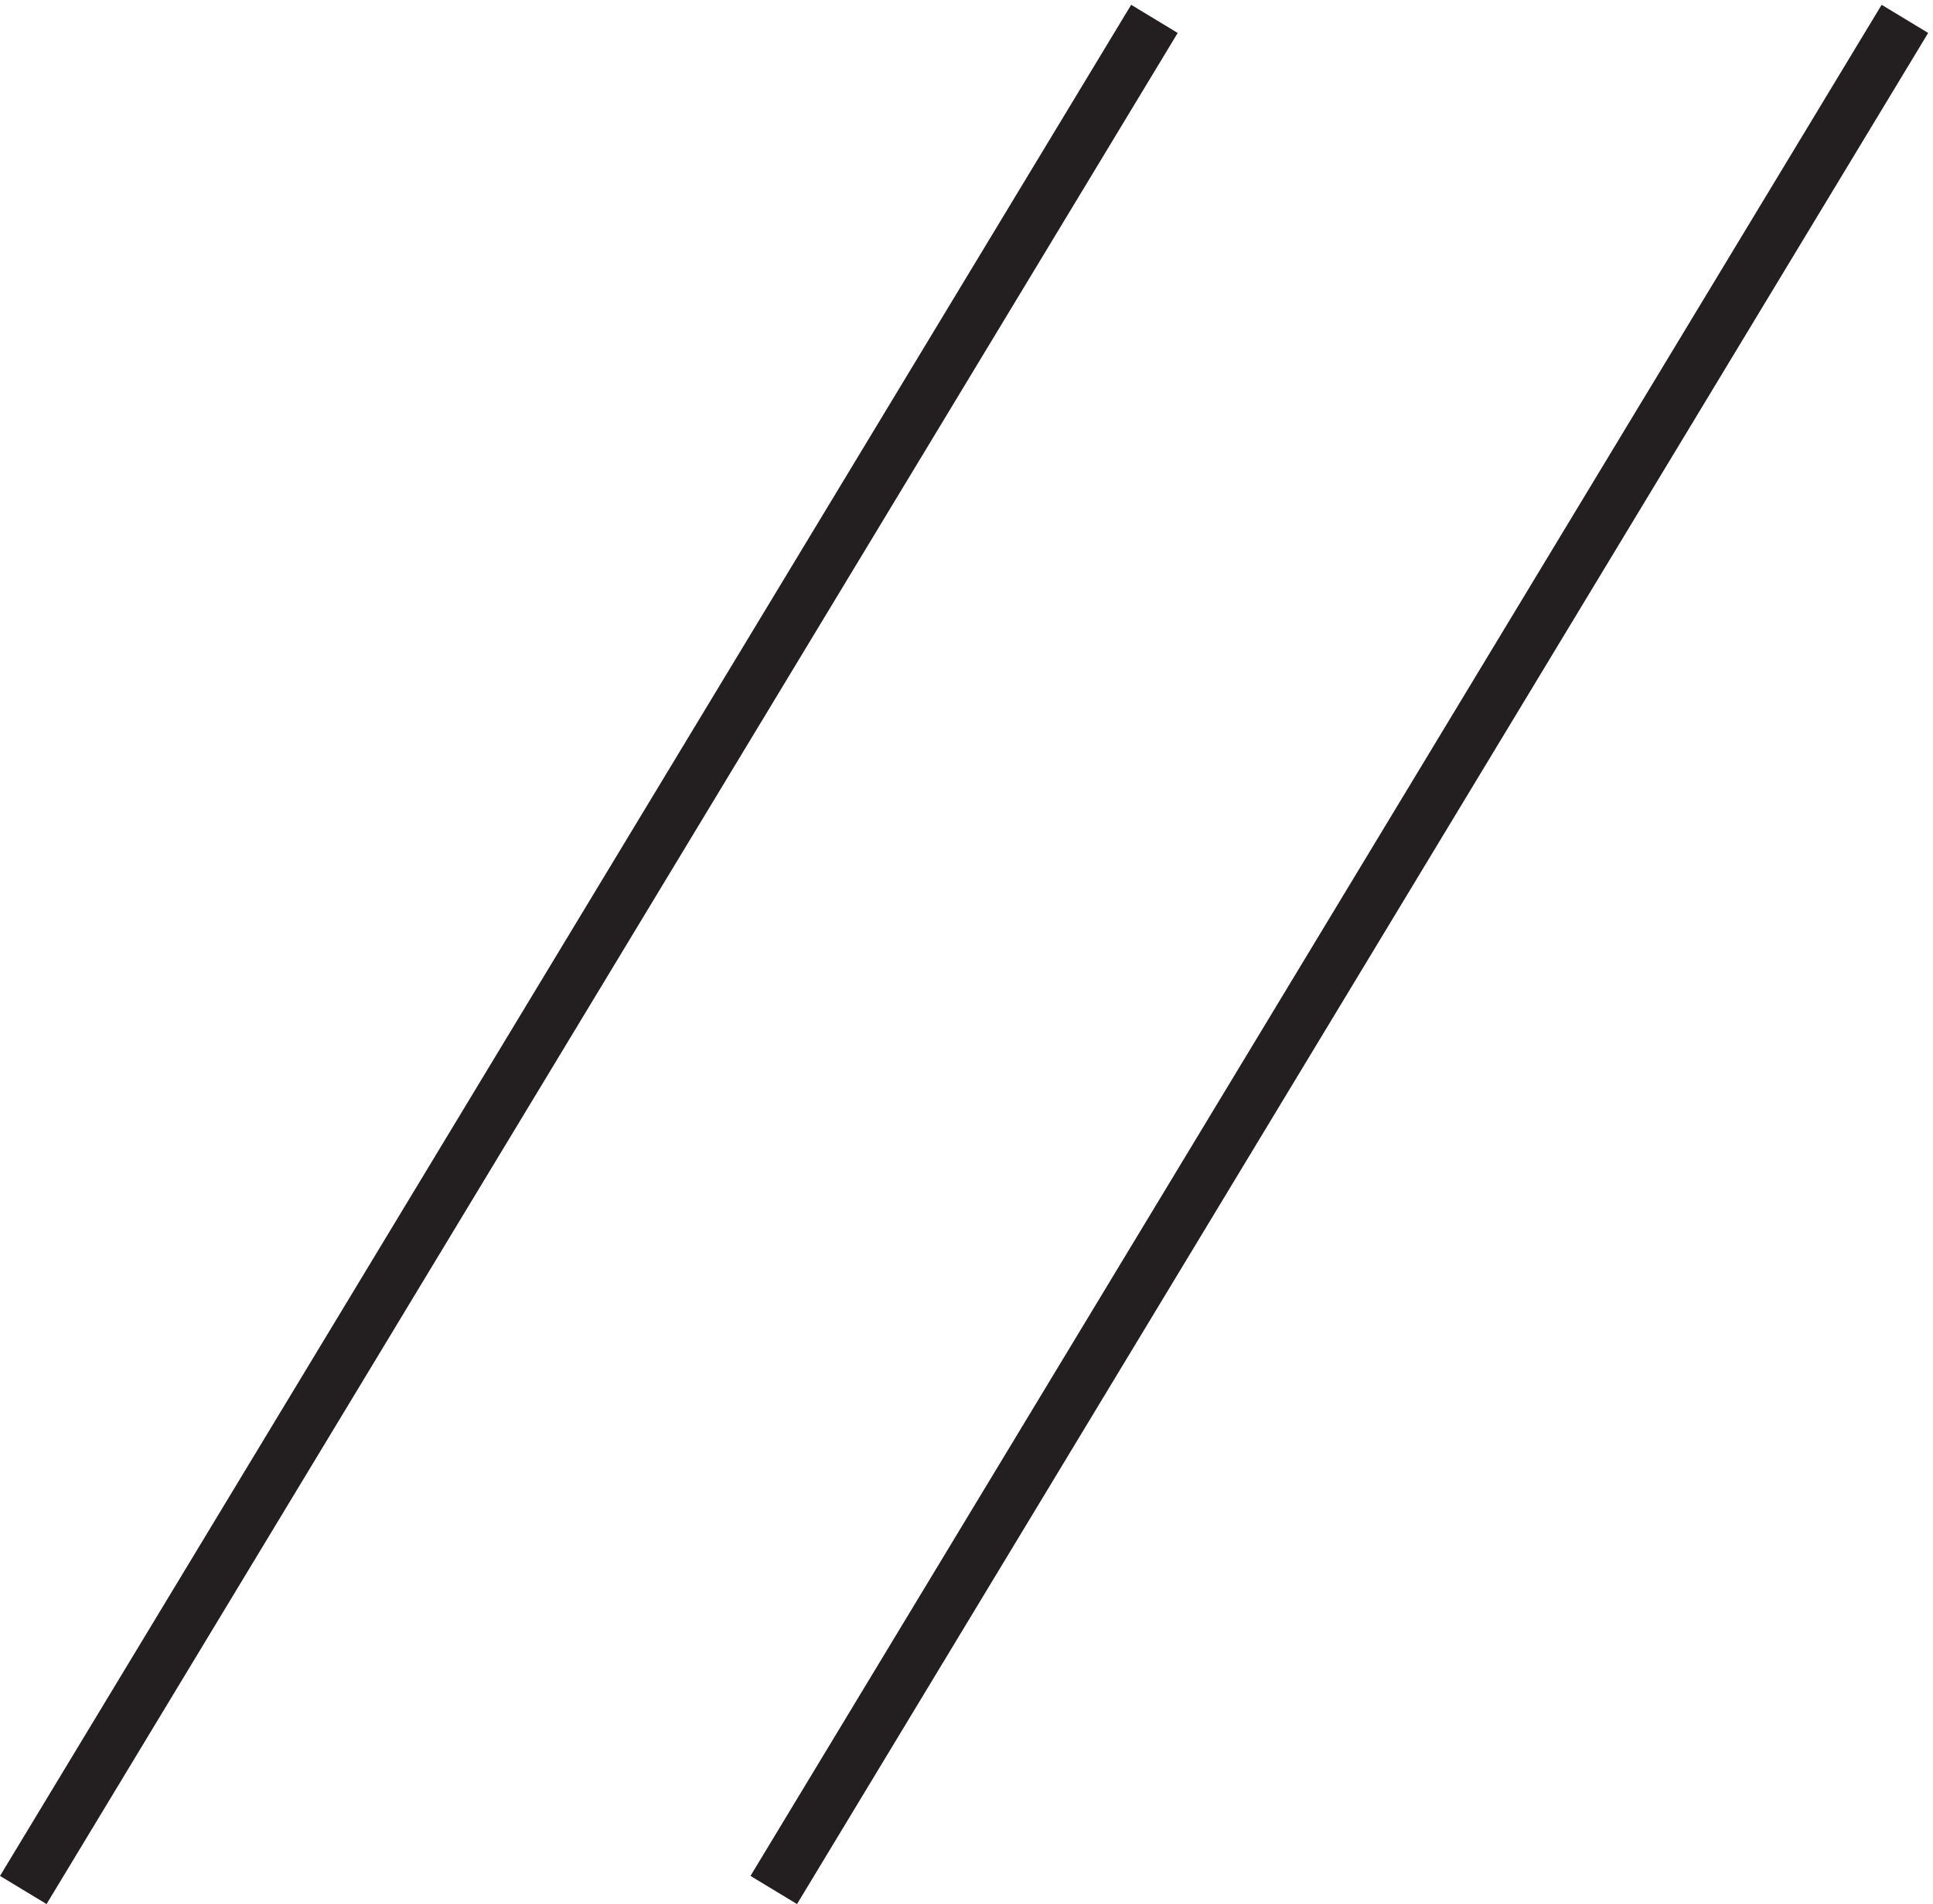 <svg xmlns="http://www.w3.org/2000/svg" xml:space="preserve" width="35.456" height="34.917"><path d="m159.332 261.668-156-258m259.5 258-156-258" style="fill:none;stroke:#231f20;stroke-width:7.5;stroke-linecap:butt;stroke-linejoin:miter;stroke-miterlimit:10;stroke-dasharray:none;stroke-opacity:1" transform="matrix(.133 0 0 -.133 -.016 35.148)"/></svg>
